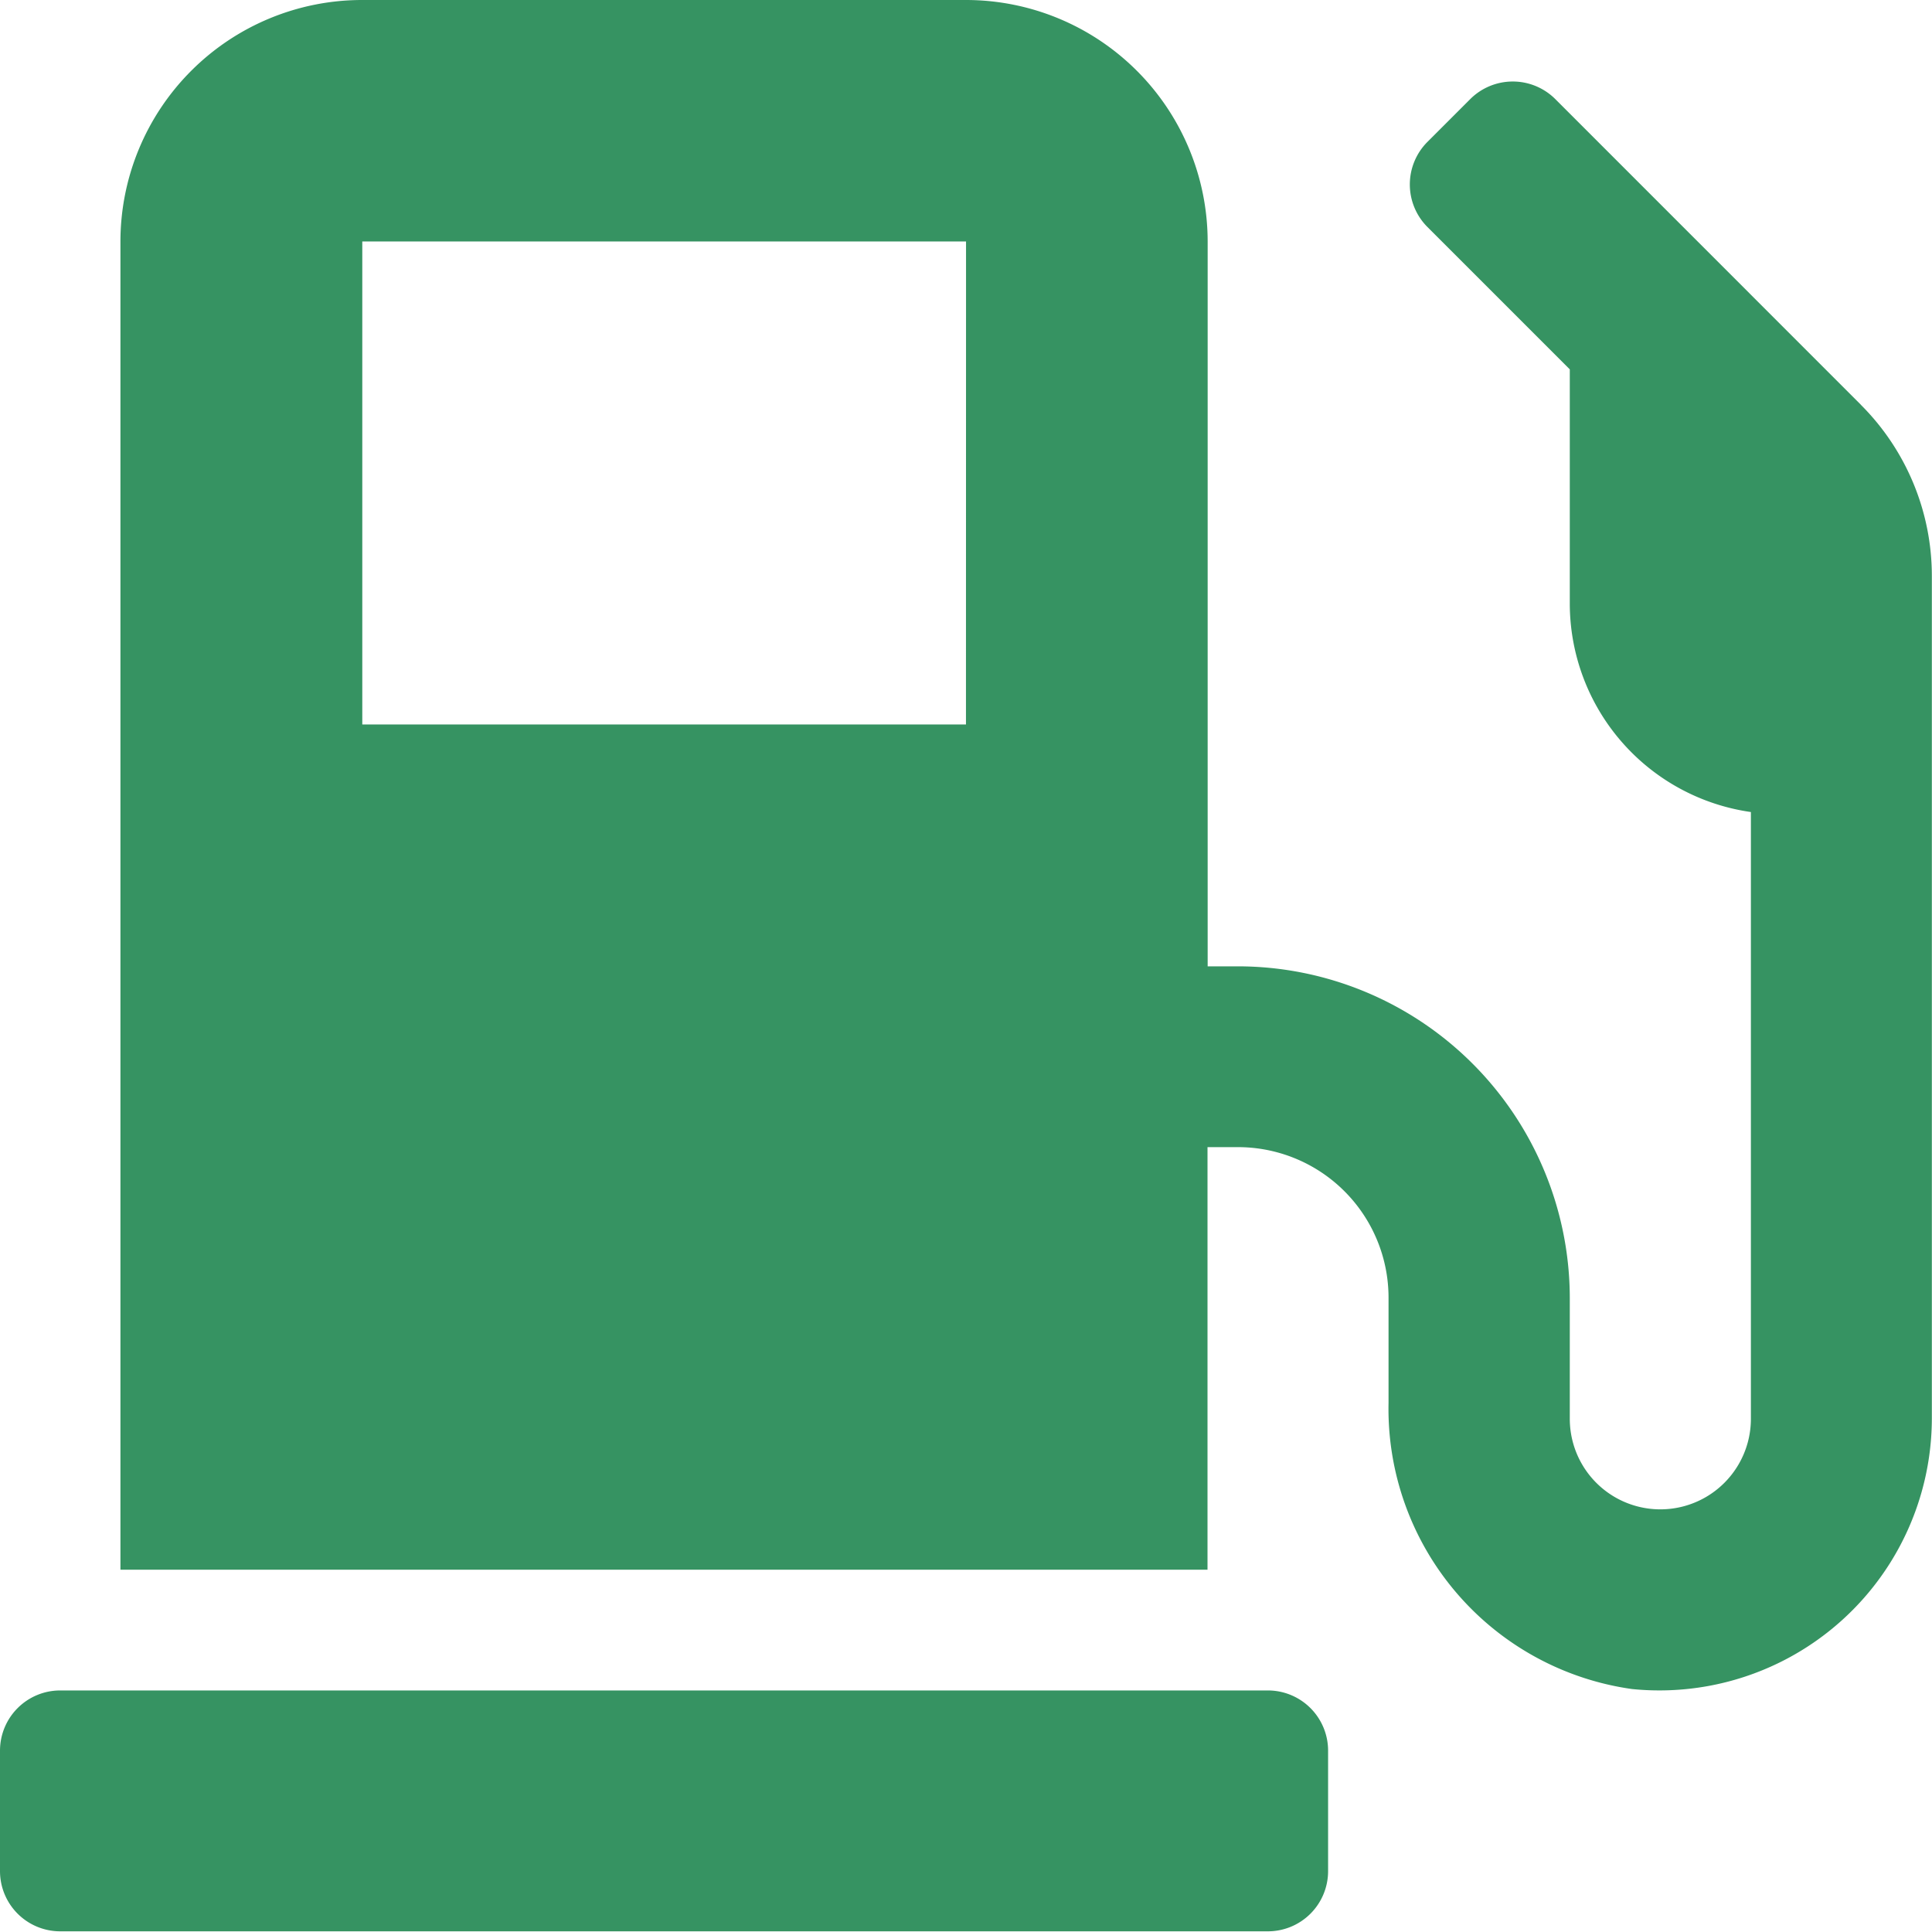 <svg xmlns="http://www.w3.org/2000/svg" width="25.667" height="25.667" viewBox="0 0 25.667 25.667"><defs><style>.a{fill:#369362;}</style></defs><path class="a" d="M16.844,22.458H.8a.8.8,0,0,0-.8.8v1.6a.8.8,0,0,0,.8.8H16.844a.8.8,0,0,0,.8-.8v-1.6A.8.8,0,0,0,16.844,22.458Zm7.88-17.079L20.664,1.318a.8.8,0,0,0-1.133,0l-.566.566a.8.8,0,0,0,0,1.133l1.89,1.89V8.021a2.8,2.8,0,0,0,2.406,2.767v8.061a1.2,1.2,0,0,1-2.406,0v-1.6a4.412,4.412,0,0,0-4.411-4.411h-.4V3.208A3.211,3.211,0,0,0,12.833,0H4.813A3.211,3.211,0,0,0,1.6,3.208V20.854H16.042V15.24h.4a2,2,0,0,1,2.005,2.005v1.394a3.759,3.759,0,0,0,3.233,3.8,3.619,3.619,0,0,0,3.985-3.594V7.65a3.214,3.214,0,0,0-.942-2.271ZM12.833,9.625H4.813V3.208h8.021Z"/></svg>